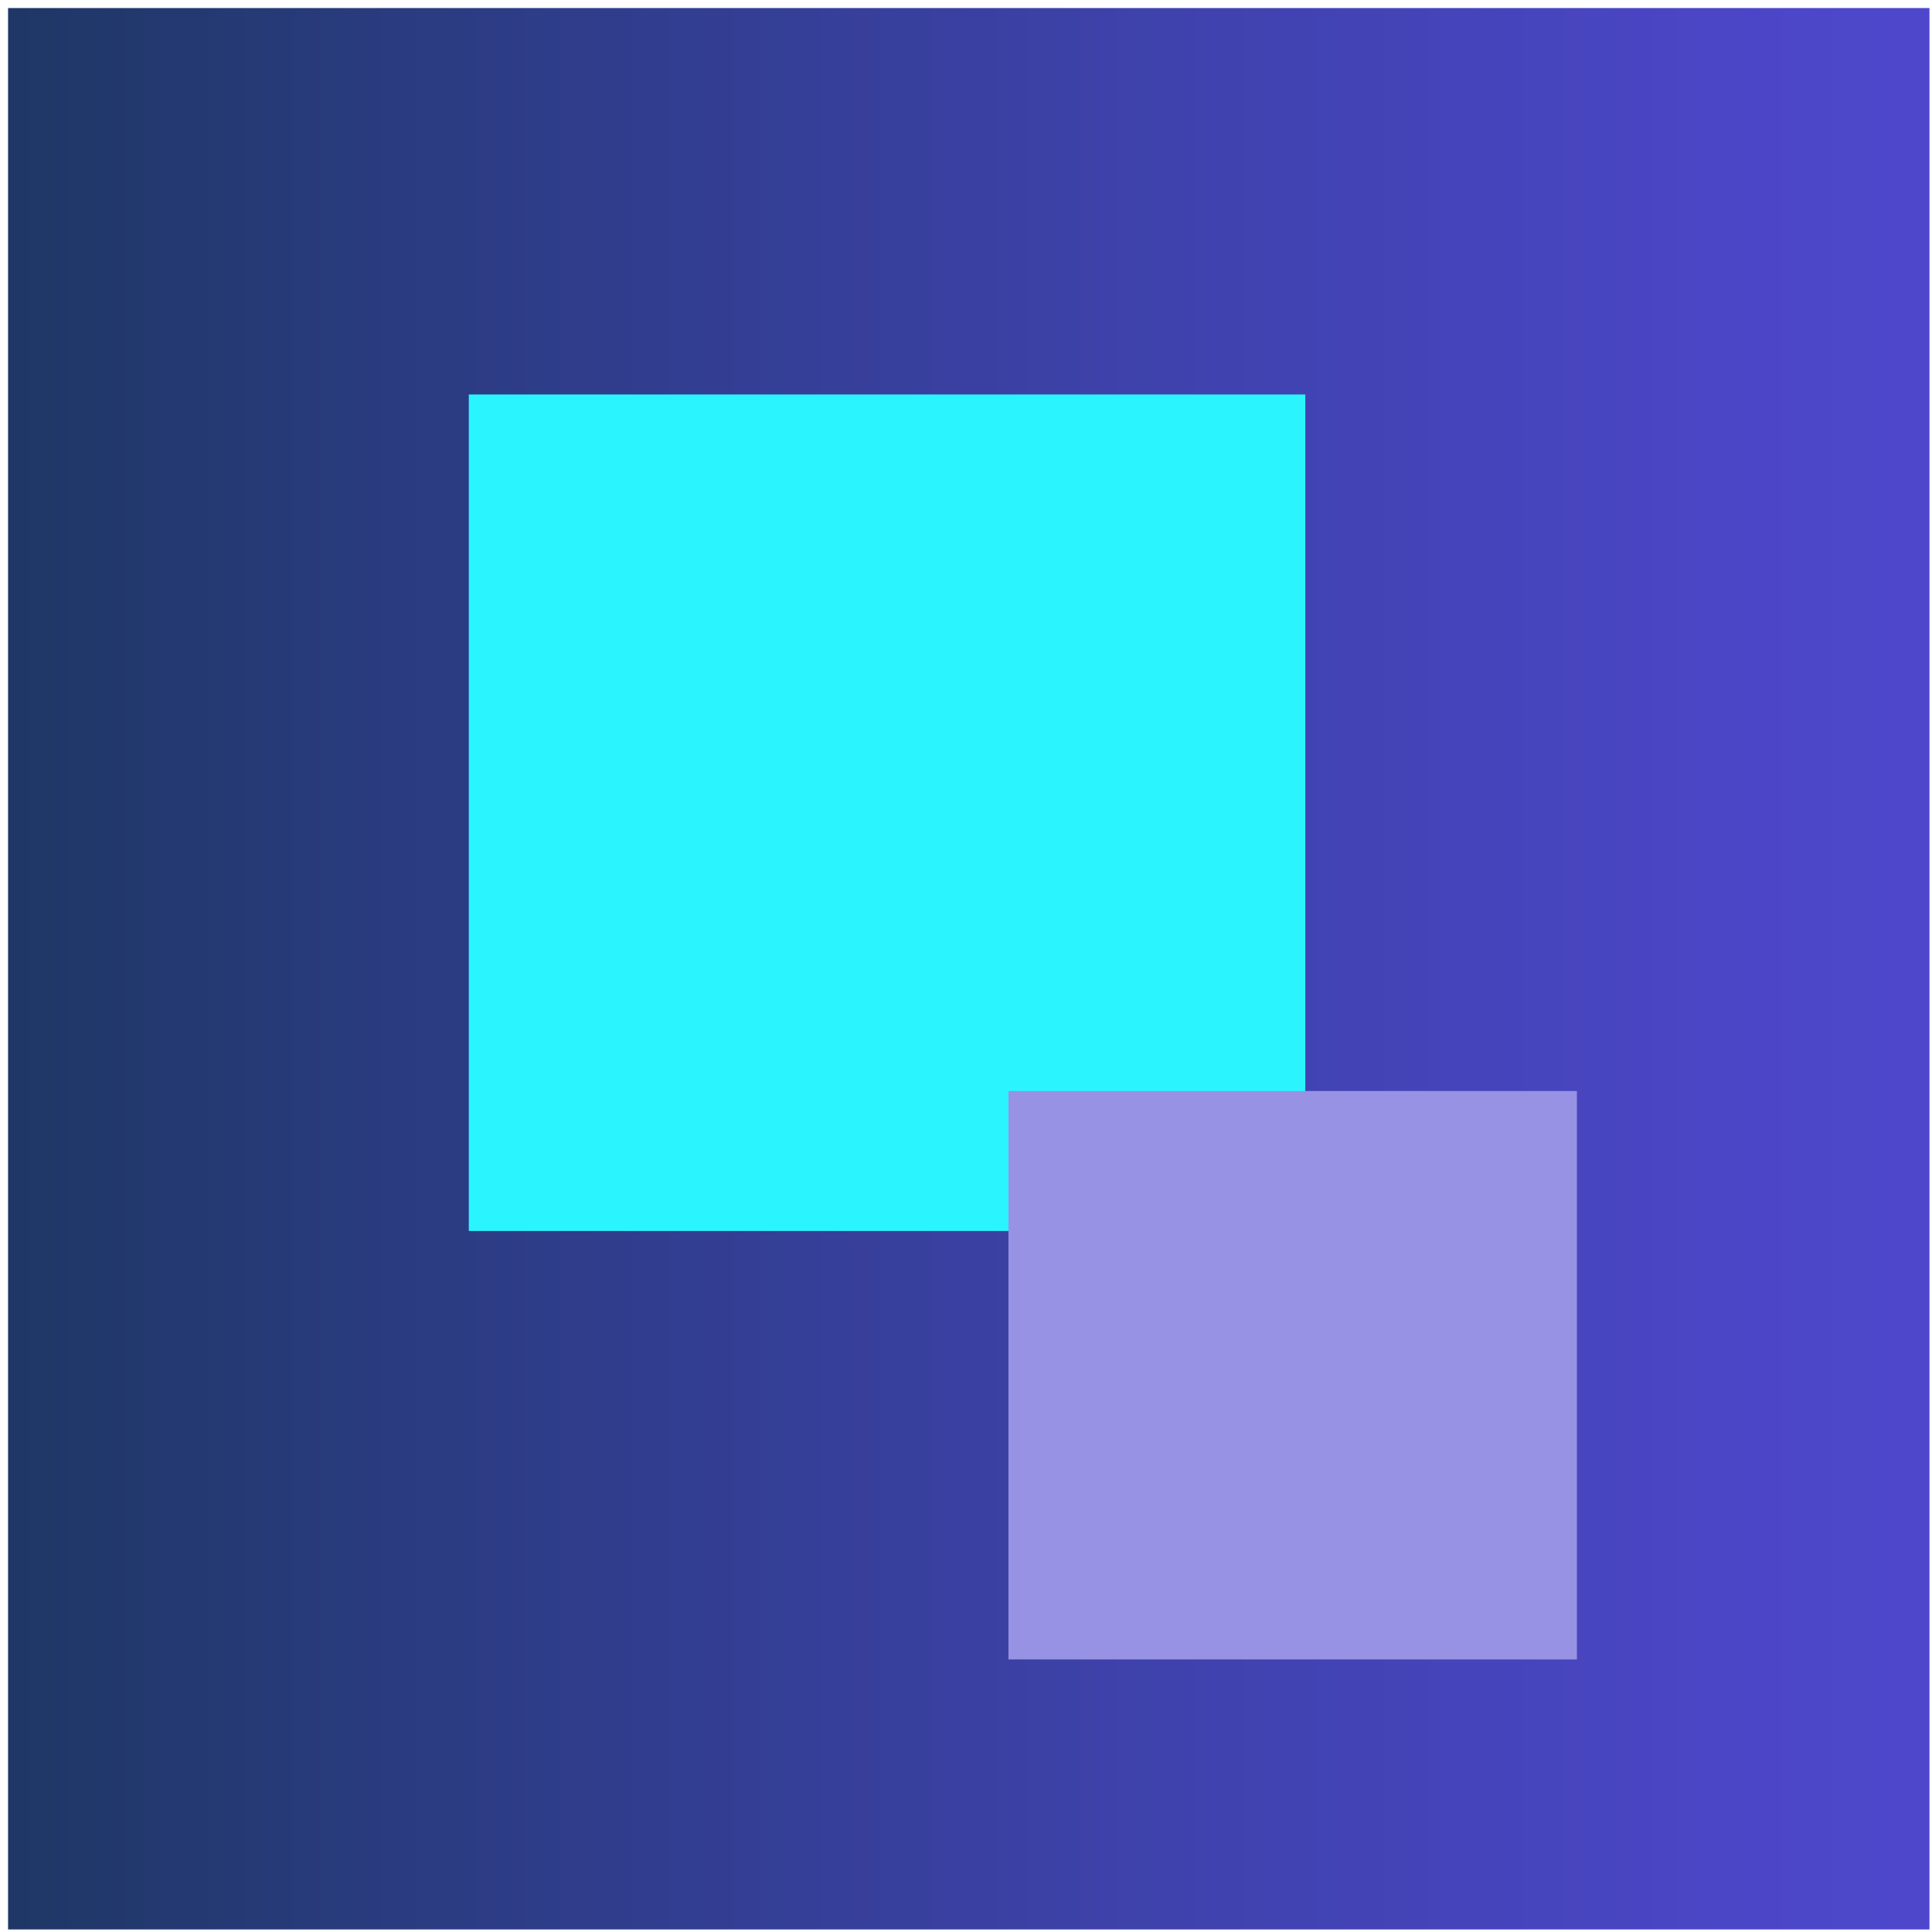 <svg width="104" height="104" viewBox="0 0 104 104" fill="none" xmlns="http://www.w3.org/2000/svg">
<path d="M103.864 0.433H0.434V103.863H103.864V0.433Z" fill="url(#paint0_linear_2180_36312)"/>
<path d="M70.264 21.235H25.236V66.263H70.264V21.235Z" fill="url(#paint1_linear_2180_36312)"/>
<path d="M84.885 58.729H54.285V89.328H84.885V58.729Z" fill="#9792E3"/>
<defs>
<linearGradient id="paint0_linear_2180_36312" x1="-7.013" y1="52.148" x2="111.311" y2="52.148" gradientUnits="userSpaceOnUse">
<stop offset="0.006" stop-color="#1B365D"/>
<stop offset="0.271" stop-color="#2C3C84"/>
<stop offset="0.593" stop-color="#3F42AD"/>
<stop offset="0.847" stop-color="#4B46C6"/>
<stop offset="1" stop-color="#5048D0"/>
</linearGradient>
<linearGradient id="paint1_linear_2180_36312" x1="-79.724" y1="-326.109" x2="-79.724" y2="-389.823" gradientUnits="userSpaceOnUse">
<stop stop-color="#2AF5FF"/>
<stop offset="0.113" stop-color="#2CEBFC"/>
<stop offset="0.3" stop-color="#31D2F5"/>
<stop offset="0.54" stop-color="#3AA8EA"/>
<stop offset="0.818" stop-color="#476FDA"/>
<stop offset="0.994" stop-color="#5048D0"/>
</linearGradient>
</defs>
</svg>
